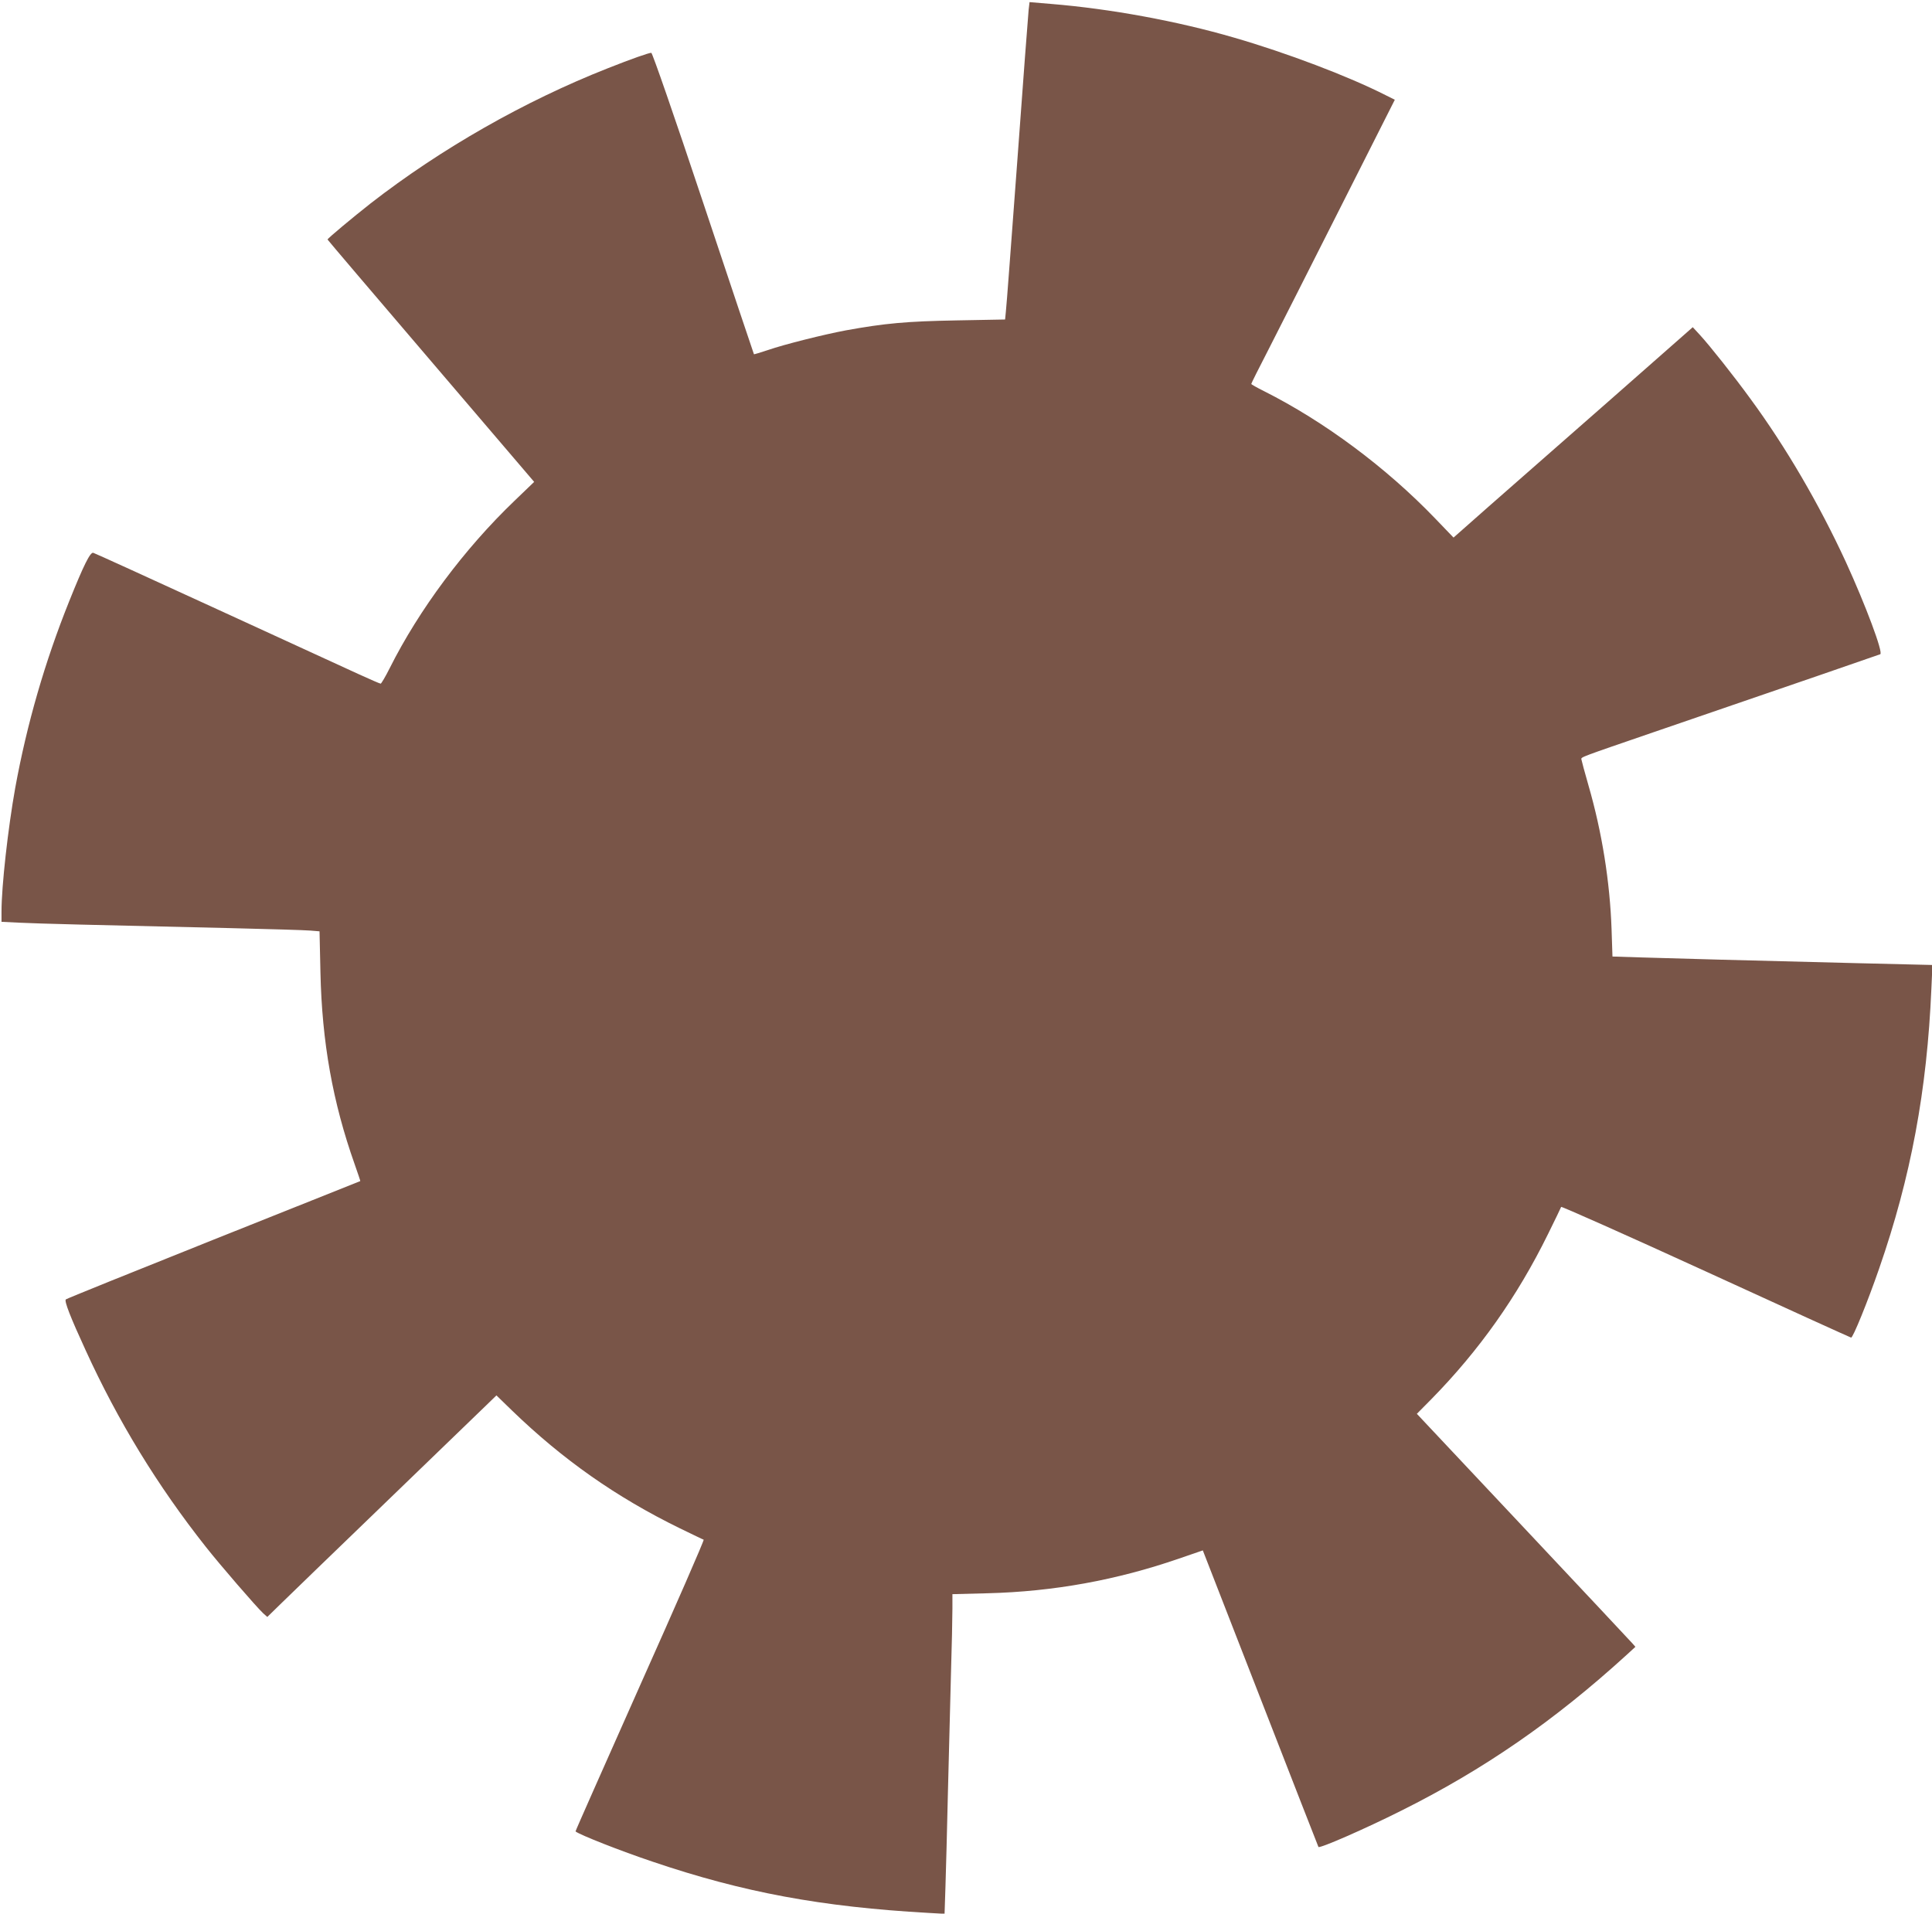 <?xml version="1.0" standalone="no"?>
<!DOCTYPE svg PUBLIC "-//W3C//DTD SVG 20010904//EN"
 "http://www.w3.org/TR/2001/REC-SVG-20010904/DTD/svg10.dtd">
<svg version="1.0" xmlns="http://www.w3.org/2000/svg"
 width="1280pt" height="1268pt" viewBox="0 0 1280 1268"
 preserveAspectRatio="xMidYMid meet">
<g transform="translate(0,1268) scale(0.1,-0.1)"
fill="#795548" stroke="none">
<path d="M6815 12615 c-3 -27 -37 -477 -75 -1000 -39 -522 -72 -973 -76 -1001
l-5 -51 -322 -6 c-331 -6 -474 -19 -733 -66 -144 -27 -405 -92 -518 -131 -49
-16 -90 -29 -91 -27 -1 1 -152 451 -335 1000 -194 582 -338 997 -345 997 -17
0 -131 -40 -290 -103 -550 -217 -1103 -532 -1570 -895 -117 -92 -285 -232
-285 -239 0 -2 308 -364 685 -805 l684 -801 -130 -125 c-333 -319 -633 -722
-828 -1111 -28 -56 -55 -101 -59 -101 -5 0 -71 29 -148 64 -76 35 -499 229
-939 431 -440 202 -808 370 -817 372 -20 6 -63 -80 -160 -322 -161 -401 -280
-813 -357 -1235 -48 -268 -91 -652 -91 -820 l0 -68 123 -6 c119 -6 478 -15
1402 -36 253 -6 487 -13 521 -16 l61 -5 6 -272 c10 -461 81 -860 227 -1272 21
-60 38 -110 37 -111 -1 0 -438 -175 -972 -388 -533 -213 -974 -391 -979 -396
-11 -11 31 -119 131 -336 214 -469 476 -898 797 -1304 93 -118 333 -396 380
-440 l27 -24 87 85 c48 47 359 348 692 669 333 321 635 613 672 649 l67 65
103 -100 c336 -325 690 -574 1111 -780 83 -40 154 -75 159 -76 5 -2 -185 -437
-422 -967 -236 -531 -429 -965 -427 -966 26 -22 300 -130 512 -201 599 -203
1116 -299 1826 -339 l107 -6 6 183 c3 101 11 377 16 613 6 237 15 587 20 779
6 192 10 393 10 446 l0 97 233 6 c437 11 855 87 1269 230 l157 54 14 -36 c8
-20 180 -461 382 -981 202 -520 369 -946 370 -948 9 -11 309 120 550 241 545
272 1013 595 1490 1030 l60 55 -20 23 c-11 13 -337 360 -724 772 l-704 749 95
96 c318 324 570 680 774 1095 46 93 85 174 87 180 1 5 433 -187 957 -427 525
-241 959 -438 964 -439 12 -3 111 241 186 458 210 605 317 1178 346 1856 l7
155 -499 12 c-722 18 -1212 31 -1430 38 l-191 6 -6 182 c-11 313 -63 641 -153
952 -25 87 -46 165 -47 173 -2 15 -6 13 483 181 948 325 1462 502 1497 515 22
8 -97 326 -228 612 -176 381 -395 758 -633 1082 -110 151 -267 349 -333 421
l-48 52 -560 -493 c-308 -270 -665 -584 -793 -696 l-232 -205 -123 128 c-324
337 -734 642 -1134 843 -46 23 -83 44 -83 47 0 4 51 106 114 228 62 121 276
544 475 938 l362 717 -60 30 c-248 126 -657 281 -1006 382 -374 109 -819 191
-1212 223 l-142 12 -6 -51z"/>
</g>
</svg>
